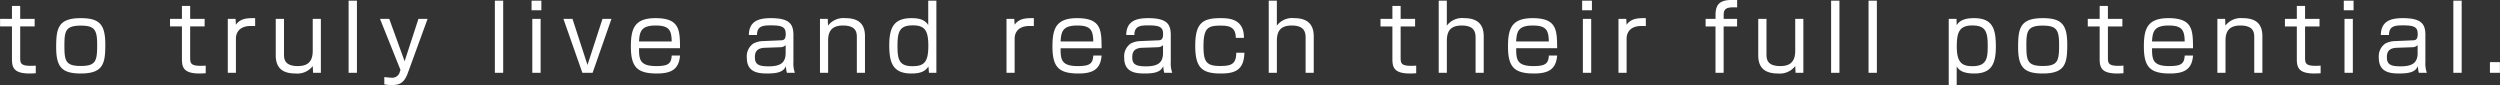 <svg xmlns="http://www.w3.org/2000/svg" width="491.907" height="16.72" viewBox="0 0 491.907 16.72">
  <rect x="0" y="0" width="491.907" height="16.72" fill="#333333" stroke="none"/>
  <defs>
    <style>
      .cls-1 {
        fill: #fff;
        fill-rule: evenodd;
      }
    </style>
  </defs>
  <path id="read21.svg" class="cls-1" d="M43.166,2368.65H40.825v1.49h2.341v6.47c0,1.74.5,2.79,3.493,2.79,0.576,0,.918-0.04,1.188-0.05v-1.5c-0.27.02-.5,0.04-1.044,0.04-2.017,0-2.017-.62-2.017-1.73v-6.02h2.845v-1.49H44.786v-2.54h-1.62v2.54Zm13.543-.14c-4.447,0-4.843,1.99-4.843,5.69,0,3.92,1.1,5.2,4.843,5.2,4.429,0,4.825-1.98,4.825-5.65C61.534,2369.77,60.435,2368.51,56.708,2368.51Zm-3.223,5.45c0-2.86.18-3.98,3.223-3.98,2.683,0,3.223.79,3.223,3.73,0,3.2-.216,4.21-3.223,4.21C53.72,2377.92,53.485,2376.9,53.485,2373.96Zm23.125-5.31H74.269v1.49H76.61v6.47c0,1.74.5,2.79,3.493,2.79,0.576,0,.918-0.04,1.188-0.05v-1.5c-0.27.02-.5,0.04-1.044,0.04-2.017,0-2.017-.62-2.017-1.73v-6.02h2.845v-1.49H78.231v-2.54H76.61v2.54Zm9.023,0v10.61h1.6v-6.72c0-1.21.72-2.49,2.935-2.49,0.234,0,.432,0,0.846.02v-1.56c-1.62-.02-2.881.05-3.781,1.29l-0.072-1.15h-1.53Zm9.437,0v7.17c0,2.43,1.26,3.58,3.889,3.58a3.816,3.816,0,0,0,3.385-1.46l0.072,1.32h1.53v-10.61h-1.6v6.28c0,2.16-1.008,3.01-2.935,3.01-2.719,0-2.719-1.51-2.719-2.41v-6.88h-1.62Zm14.336-3.58v14.19h1.638v-14.19h-1.638Zm6.177,3.58,4.033,10.06-0.126.33a1.513,1.513,0,0,1-1.62,1.19c-0.2,0-.738-0.04-1.441-0.13v1.44a7.568,7.568,0,0,0,1.459.13c1.512,0,2.449-.38,3.169-2.36l3.889-10.66h-1.8l-2.719,8.34-3.025-8.34h-1.819Zm22.6-3.58v14.19h1.638v-14.19h-1.638Zm7.366,3.58v10.61h1.638v-10.61h-1.638Zm-0.144-3.58v1.89h1.926v-1.89h-1.926Zm15.72,3.58h-1.764l-2.953,9.07-2.953-9.07h-1.783l3.727,10.61h2.017Zm13.49,5.78c-0.018-3.57-.054-5.92-4.826-5.92-4.213,0-4.843,2.16-4.843,5.6,0,3.96,1.188,5.29,5.095,5.29,2.719,0,4.357-.72,4.574-3.53H172.98c-0.09,1.62-.72,2.07-3.061,2.07-3.259,0-3.367-1.33-3.367-3.51h8.067Zm-8.067-1.33c0.108-1.97.432-3.14,3.277-3.14,2.7,0,3.115.98,3.151,3.14h-6.428Zm30.381-1.17c0-2.11-.576-3.42-4.447-3.42-2.359,0-4.286.57-4.322,3.31h1.6c0.018-1.75,1.116-1.89,2.791-1.89,2.394,0,2.863.47,2.863,1.73,0,1.19-.523,1.2-1.081,1.22l-3.565.15a4.357,4.357,0,0,0-1.764.5,3.07,3.07,0,0,0-1.243,2.77c0,2.9,2.251,3.1,4.034,3.1,2.592,0,3.2-.56,3.673-1.44a4.427,4.427,0,0,0,.18,1.3h1.566a5.467,5.467,0,0,1-.288-2.15v-5.18Zm-1.53,3.45c0,2-1.153,2.61-3.349,2.61-1.711,0-2.7-.25-2.7-1.71,0-.72.036-1.87,1.944-1.94l3.115-.11a1.425,1.425,0,0,0,.991-0.41v1.56Zm6.755-6.73v10.61h1.6v-6.22c0-1.29.2-3.08,2.917-3.08s2.736,1.5,2.736,2.38v6.92h1.6v-7.19c0-2.36-1.189-3.56-3.871-3.56a3.83,3.83,0,0,0-3.4,1.47l-0.054-1.33h-1.531Zm21.3-3.58v4.77c-0.648-.92-1.53-1.33-3.277-1.33-3.493,0-4.393,1.85-4.393,5.38,0,3.49.792,5.51,4.339,5.51,2.017,0,2.773-.52,3.367-1.37l0.108,1.23h1.459v-14.19h-1.6Zm-3.007,4.86c2.359,0,3.025,1.04,3.025,4.03,0,3.26-.846,4-3.151,4-2.611,0-2.917-1.35-2.917-4C217.412,2371.13,217.809,2369.93,220.455,2369.93Zm18.408-1.28v10.61h1.6v-6.72c0-1.21.72-2.49,2.935-2.49,0.234,0,.432,0,0.846.02v-1.56c-1.62-.02-2.881.05-3.781,1.29l-0.072-1.15h-1.53Zm18.71,5.78c-0.018-3.57-.054-5.92-4.826-5.92-4.213,0-4.843,2.16-4.843,5.6,0,3.96,1.188,5.29,5.095,5.29,2.719,0,4.358-.72,4.574-3.53h-1.639c-0.09,1.62-.72,2.07-3.061,2.07-3.259,0-3.367-1.33-3.367-3.51h8.067Zm-8.067-1.33c0.108-1.97.432-3.14,3.277-3.14,2.7,0,3.115.98,3.151,3.14h-6.428Zm21.682-1.17c0-2.11-.576-3.42-4.447-3.42-2.359,0-4.285.57-4.321,3.31h1.6c0.018-1.75,1.117-1.89,2.791-1.89,2.4,0,2.863.47,2.863,1.73,0,1.19-.522,1.2-1.08,1.22l-3.565.15a4.357,4.357,0,0,0-1.765.5,3.071,3.071,0,0,0-1.242,2.77c0,2.9,2.25,3.1,4.033,3.1,2.593,0,3.2-.56,3.673-1.44a4.427,4.427,0,0,0,.18,1.3h1.566a5.467,5.467,0,0,1-.288-2.15v-5.18Zm-1.53,3.45c0,2-1.152,2.61-3.349,2.61-1.711,0-2.7-.25-2.7-1.71,0-.72.036-1.87,1.945-1.94l3.115-.11a1.423,1.423,0,0,0,.99-0.41v1.56Zm15.92-2.99c0.036-3.88-3.133-3.88-4.7-3.88-3.493,0-4.88,1.06-4.88,5.43,0,4.34,1.333,5.46,5.024,5.46,2.611,0,4.573-.54,4.645-4.09h-1.6c0,2.36-1.134,2.61-3.223,2.61-2.7,0-3.223-.9-3.223-3.9,0-3.68.954-4.04,3.367-4.04,1.566,0,2.989.2,2.989,2.41h1.6Zm4.883-7.32v14.19h1.6v-6.23c0-1.68.468-3.07,2.917-3.07,2.593,0,2.737,1.44,2.737,2.42v6.88h1.6v-7.12c0-1.38-.324-3.63-3.835-3.63a3.769,3.769,0,0,0-3.421,1.47v-4.91h-1.6Zm24.331,3.58h-2.34v1.49h2.34v6.47c0,1.74.505,2.79,3.494,2.79,0.576,0,.918-0.04,1.188-0.05v-1.5c-0.27.02-.5,0.04-1.044,0.04-2.017,0-2.017-.62-2.017-1.73v-6.02h2.845v-1.49h-2.845v-2.54h-1.621v2.54Zm9.114-3.58v14.19h1.6v-6.23c0-1.68.468-3.07,2.917-3.07,2.593,0,2.737,1.44,2.737,2.42v6.88h1.6v-7.12c0-1.38-.325-3.63-3.836-3.63a3.77,3.77,0,0,0-3.421,1.47v-4.91h-1.6Zm23.3,9.36c-0.018-3.57-.054-5.92-4.825-5.92-4.213,0-4.843,2.16-4.843,5.6,0,3.96,1.188,5.29,5.095,5.29,2.719,0,4.357-.72,4.573-3.53H345.57c-0.09,1.62-.72,2.07-3.061,2.07-3.259,0-3.367-1.33-3.367-3.51h8.066Zm-8.066-1.33c0.108-1.97.432-3.14,3.277-3.14,2.7,0,3.115.98,3.151,3.14h-6.428Zm13.13-4.45v10.61h1.638v-10.61h-1.638Zm-0.144-3.58v1.89h1.926v-1.89h-1.926Zm7.149,3.58v10.61h1.6v-6.72c0-1.21.72-2.49,2.935-2.49,0.234,0,.432,0,0.846.02v-1.56c-1.62-.02-2.881.05-3.781,1.29l-0.072-1.15h-1.531Zm19.091,0h-1.945v1.49h1.945v9.12h1.6v-9.12h2.647v-1.49H379.97v-0.83c0-1.4.919-1.49,2.647-1.42v-1.48c-2.467-.03-4.249.04-4.249,2.96v0.77Zm8.411,0v7.17c0,2.43,1.26,3.58,3.889,3.58a3.816,3.816,0,0,0,3.385-1.46l0.072,1.32h1.53v-10.61h-1.6v6.28c0,2.16-1.008,3.01-2.935,3.01-2.719,0-2.719-1.51-2.719-2.41v-6.88h-1.62Zm14.336-3.58v14.19h1.638v-14.19h-1.638Zm7.366,0v14.19h1.638v-14.19h-1.638Zm15.776,3.58v13.02h1.567v-3.64c0.4,0.56.972,1.37,3.475,1.37,3.493,0,4.231-2.09,4.231-5.31,0-3.42-.594-5.58-4.285-5.58-2.431,0-3.025.82-3.421,1.38l-0.036-1.24h-1.531Zm4.61,1.3c2.538,0,3.061,1.08,3.061,3.94,0,2.39-.108,4.07-3.007,4.07-2,0-3.079-.67-3.079-3.84C425.842,2371.51,426.2,2369.95,428.867,2369.95Zm13.886-1.44c-4.448,0-4.844,1.99-4.844,5.69,0,3.92,1.1,5.2,4.844,5.2,4.429,0,4.825-1.98,4.825-5.65C447.578,2369.77,446.48,2368.51,442.753,2368.51Zm-3.223,5.45c0-2.86.18-3.98,3.223-3.98,2.682,0,3.222.79,3.222,3.73,0,3.2-.216,4.21-3.222,4.21C439.764,2377.92,439.53,2376.9,439.53,2373.96Zm14.425-5.31h-2.34v1.49h2.34v6.47c0,1.74.5,2.79,3.494,2.79,0.576,0,.918-0.04,1.188-0.05v-1.5c-0.27.02-.5,0.04-1.044,0.04-2.017,0-2.017-.62-2.017-1.73v-6.02h2.845v-1.49h-2.845v-2.54h-1.621v2.54Zm18.369,5.78c-0.018-3.57-.054-5.92-4.826-5.92-4.213,0-4.843,2.16-4.843,5.6,0,3.96,1.188,5.29,5.1,5.29,2.719,0,4.357-.72,4.574-3.53h-1.639c-0.09,1.62-.72,2.07-3.061,2.07-3.259,0-3.367-1.33-3.367-3.51h8.067Zm-8.067-1.33c0.108-1.97.432-3.14,3.277-3.14,2.7,0,3.115.98,3.151,3.14h-6.428Zm12.86-4.45v10.61h1.6v-6.22c0-1.29.2-3.08,2.917-3.08s2.737,1.5,2.737,2.38v6.92h1.6v-7.19c0-2.36-1.188-3.56-3.871-3.56a3.831,3.831,0,0,0-3.4,1.47l-0.054-1.33h-1.53Zm15.632,0h-2.341v1.49h2.341v6.47c0,1.74.5,2.79,3.493,2.79,0.576,0,.918-0.04,1.188-0.05v-1.5c-0.27.02-.5,0.04-1.044,0.04-2.017,0-2.017-.62-2.017-1.73v-6.02h2.845v-1.49h-2.845v-2.54h-1.62v2.54Zm9.383,0v10.61h1.639v-10.61h-1.639Zm-0.144-3.58v1.89h1.927v-1.89h-1.927Zm16.063,6.86c0-2.11-.576-3.42-4.447-3.42-2.359,0-4.286.57-4.322,3.31h1.6c0.018-1.75,1.116-1.89,2.791-1.89,2.394,0,2.862.47,2.862,1.73,0,1.19-.522,1.2-1.08,1.22l-3.565.15a4.366,4.366,0,0,0-1.765.5,3.071,3.071,0,0,0-1.242,2.77c0,2.9,2.251,3.1,4.033,3.1,2.593,0,3.205-.56,3.673-1.44a4.427,4.427,0,0,0,.18,1.3h1.567a5.467,5.467,0,0,1-.288-2.15v-5.18Zm-1.531,3.45c0,2-1.152,2.61-3.349,2.61-1.71,0-2.7-.25-2.7-1.71,0-.72.036-1.87,1.944-1.94l3.115-.11a1.423,1.423,0,0,0,.99-0.41v1.56Zm7.026-10.31v14.19h1.639v-14.19h-1.639Zm7.2,12.1v2.09h1.963v-2.09H530.75Z" transform="translate(-40.813 -2364.94)"/>
</svg>
